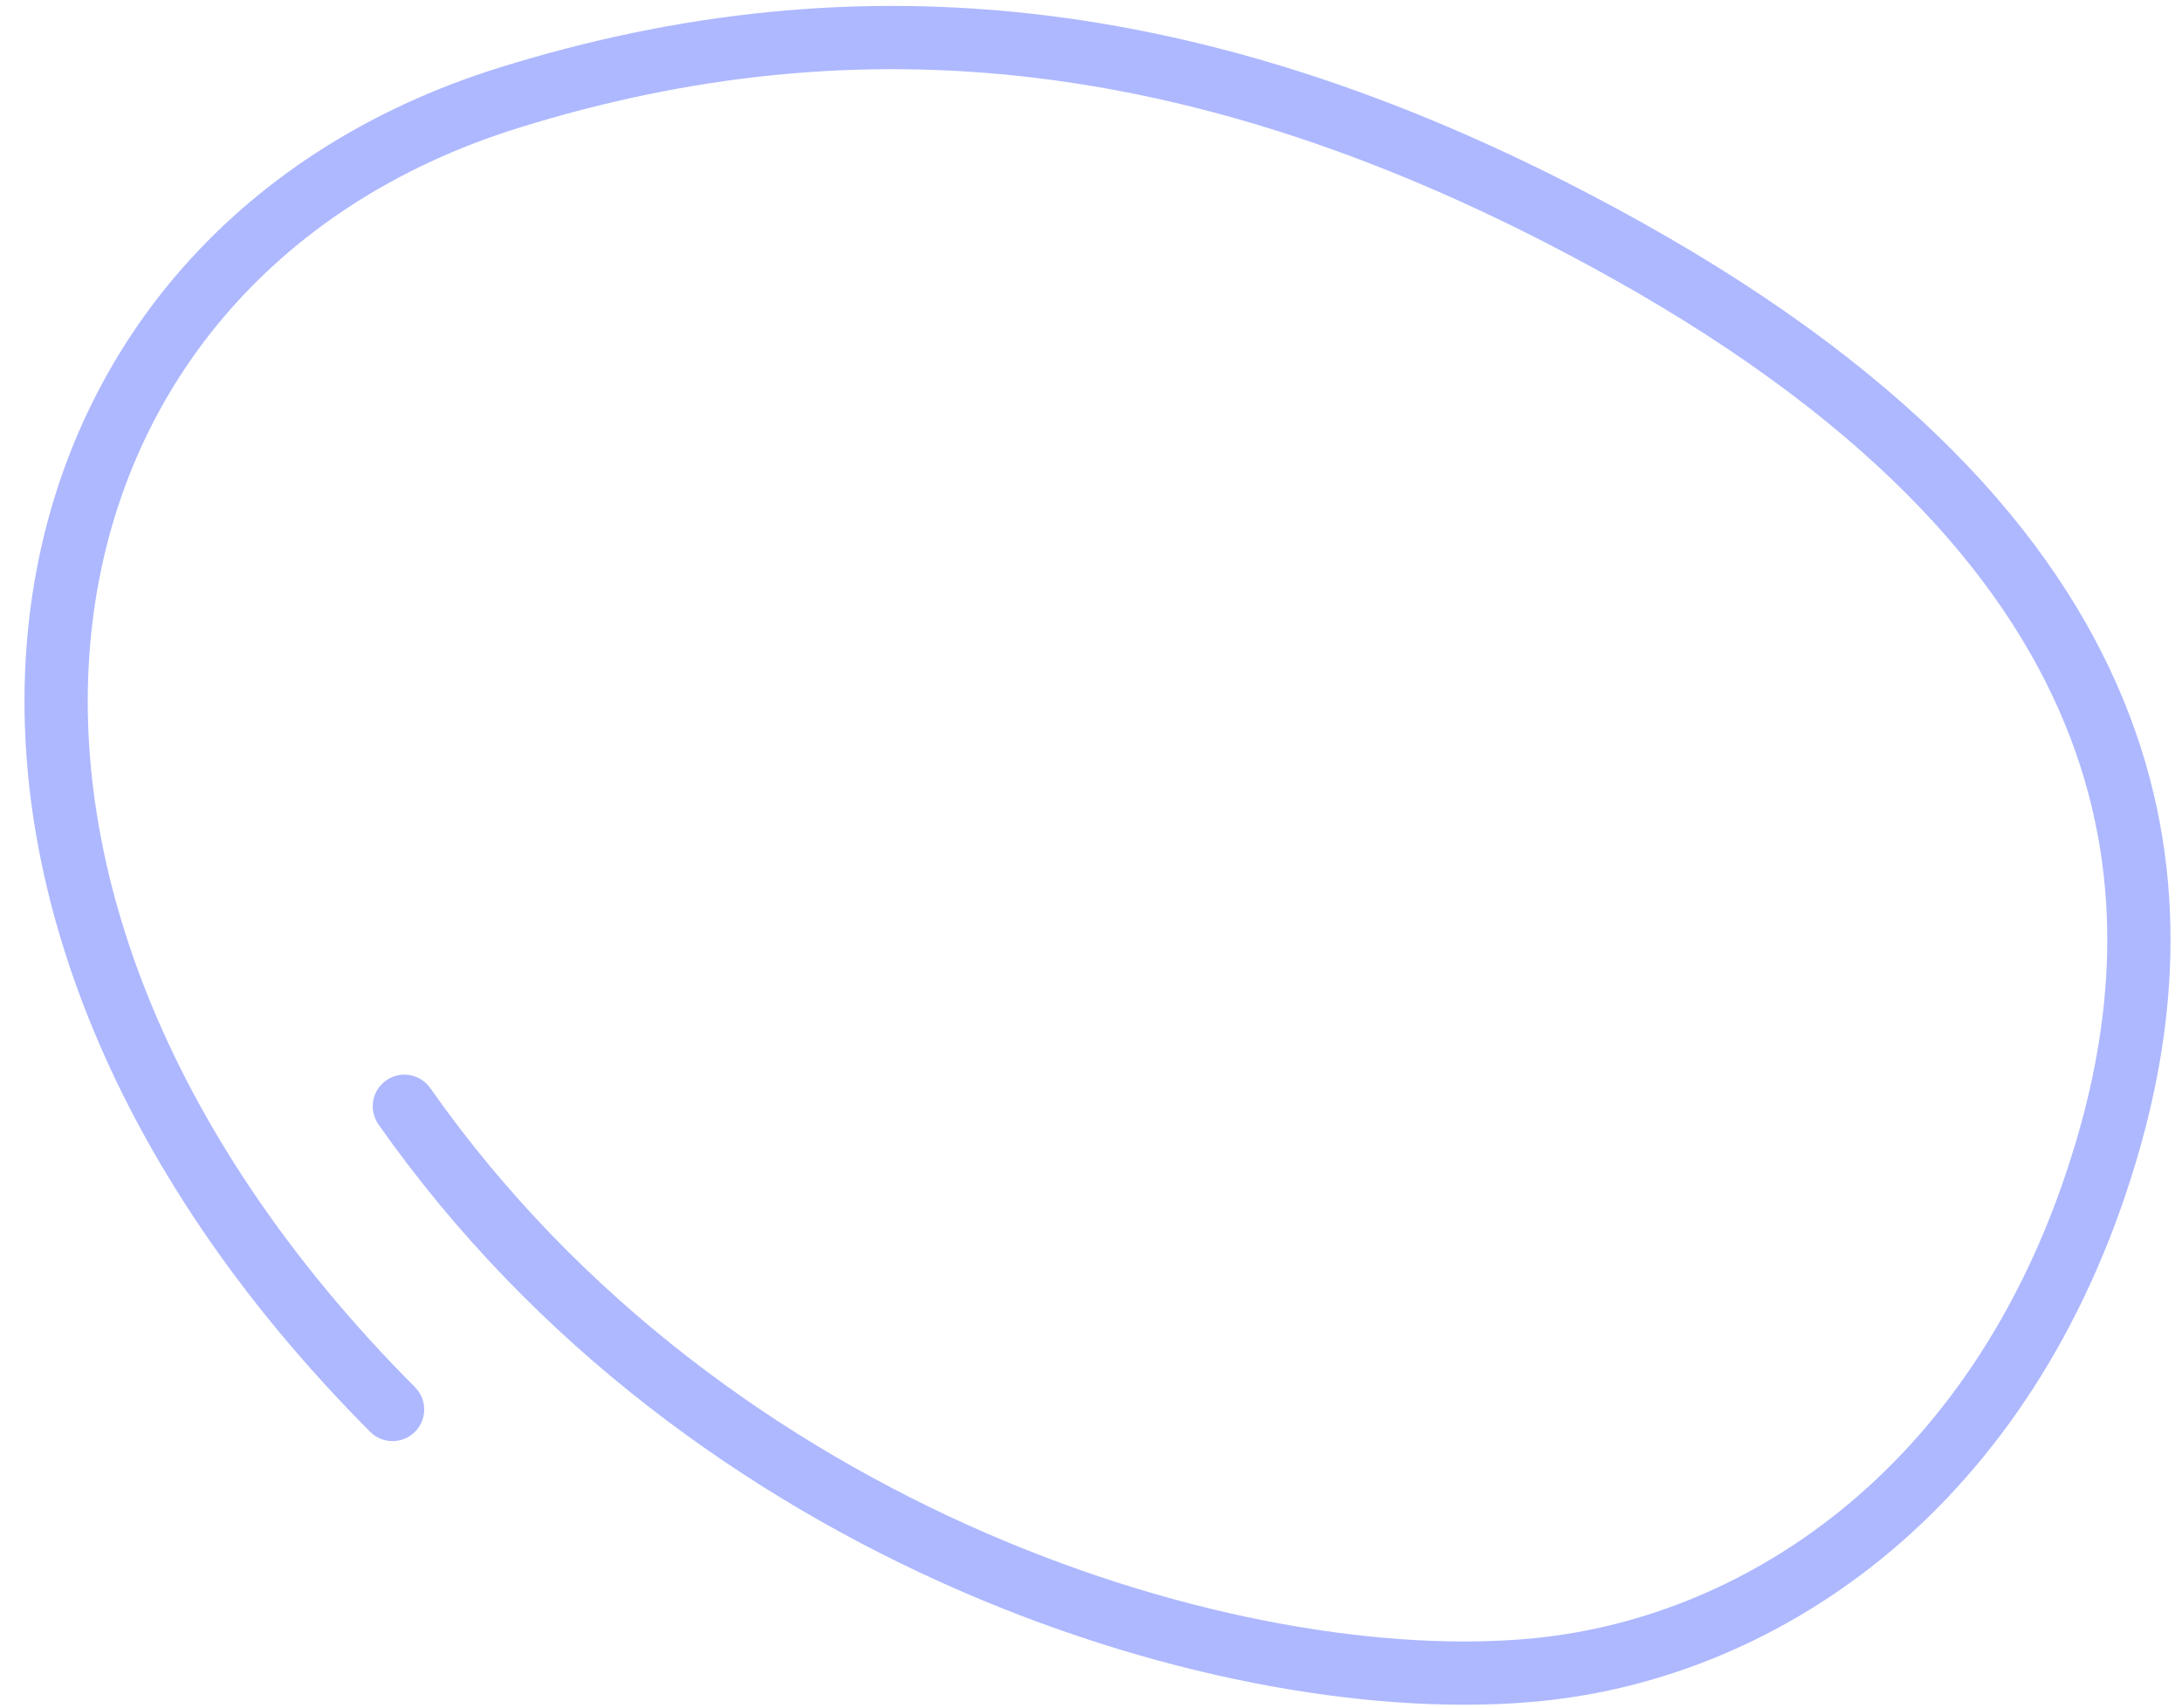 <?xml version="1.0" encoding="UTF-8"?> <svg xmlns="http://www.w3.org/2000/svg" width="69" height="54" viewBox="0 0 69 54" fill="none"><path d="M12.787 34.984C22.429 48.716 39.155 53.736 48.614 52.801C55.874 52.083 63.438 46.929 66.574 36.497C68.872 28.854 68.885 17.65 51.441 7.914C38.354 0.609 27.065 -0.322 16.105 3.088C-0.253 8.177 -4.093 28.002 12.414 44.573" stroke="#ADB8FF" stroke-width="2" stroke-linecap="round"></path></svg> 